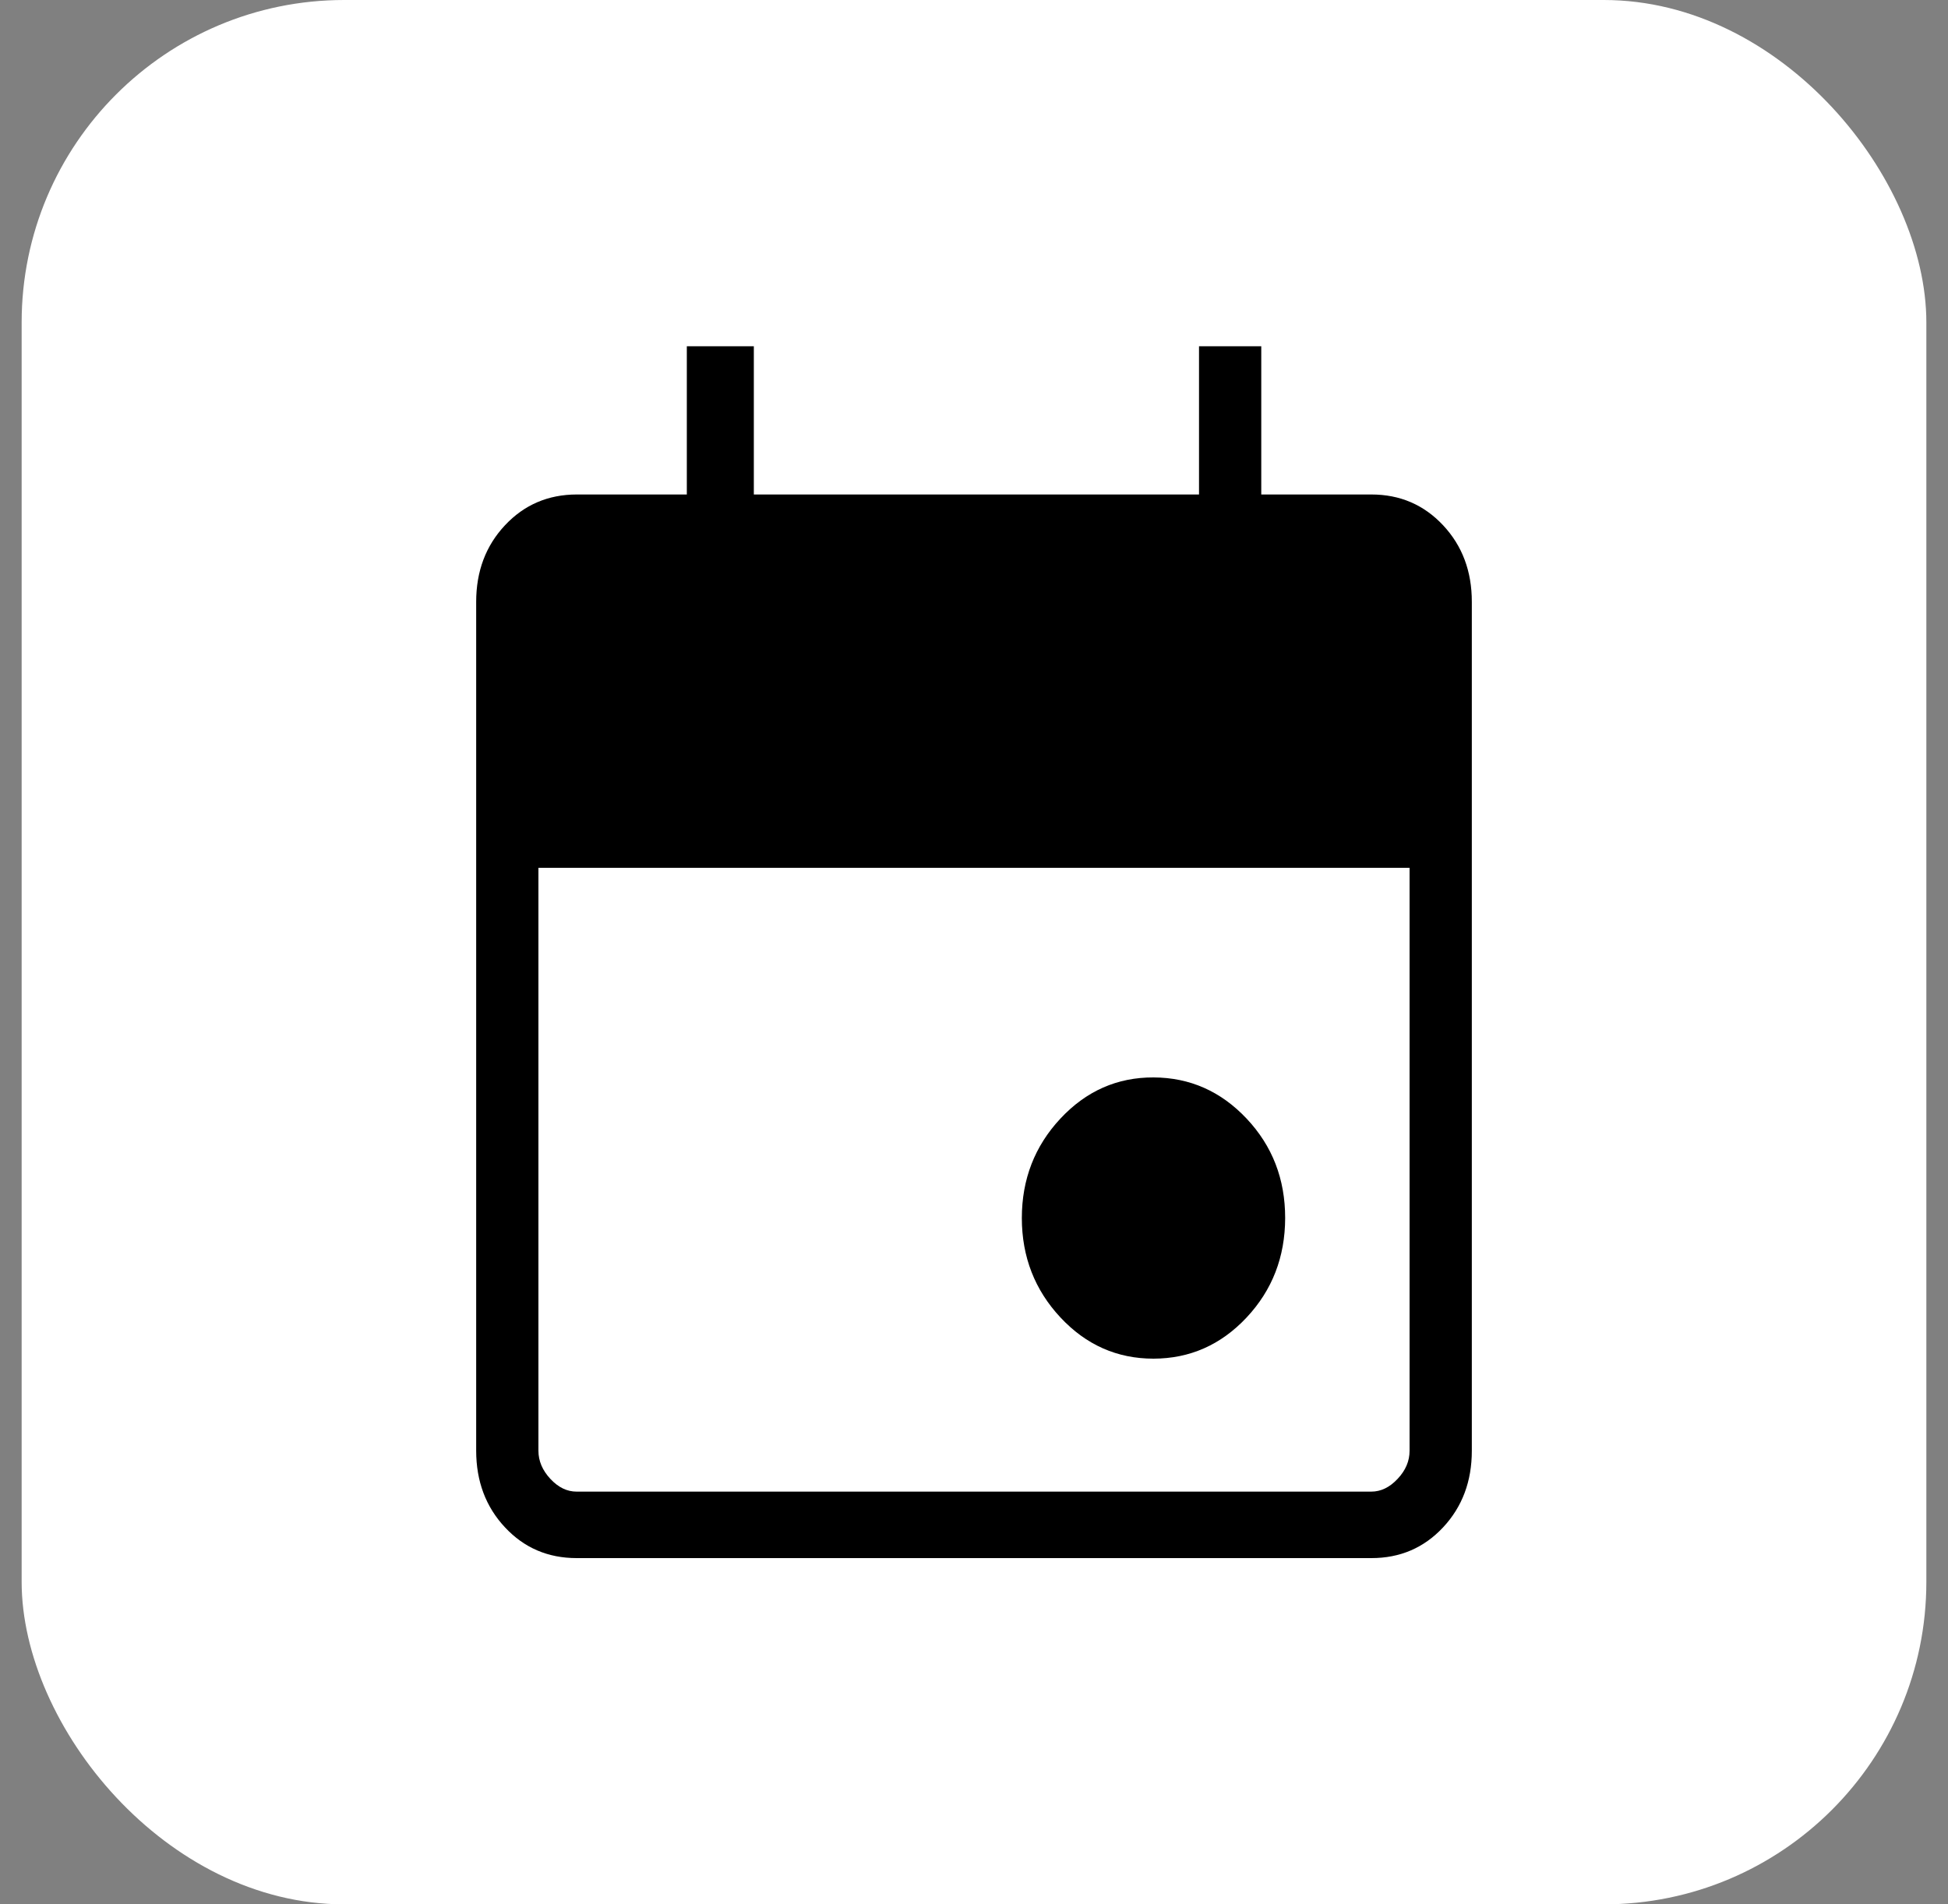 <svg width="45" height="44" viewBox="0 0 45 44" fill="none" xmlns="http://www.w3.org/2000/svg">
<rect x="0" y="0" width="45" height="44" fill="#808080" stroke="none"/>
<rect x="0.5" width="44" height="44" rx="7.451" fill="white"/>
<path d="M26.647 31.392C25.807 31.392 25.09 31.075 24.497 30.44C23.904 29.805 23.606 29.04 23.605 28.144C23.605 27.248 23.902 26.481 24.497 25.844C25.092 25.207 25.809 24.891 26.647 24.894C27.486 24.897 28.203 25.214 28.798 25.846C29.393 26.478 29.689 27.244 29.688 28.144C29.686 29.044 29.389 29.81 28.796 30.442C28.204 31.073 27.488 31.39 26.647 31.392ZM13.322 36C12.66 36 12.108 35.764 11.666 35.29C11.223 34.817 11.001 34.227 11 33.52V13.906C11 13.199 11.222 12.609 11.666 12.136C12.109 11.663 12.662 11.426 13.323 11.425H15.866V8H17.414V11.425H27.698V8H29.136V11.425H31.678C32.34 11.425 32.892 11.662 33.336 12.136C33.78 12.61 34.001 13.201 34 13.907V33.52C34 34.226 33.779 34.816 33.336 35.29C32.893 35.764 32.34 36.001 31.677 36H13.322ZM13.322 34.464H31.678C31.899 34.464 32.102 34.366 32.286 34.169C32.471 33.973 32.563 33.755 32.562 33.518V20.051H12.438V33.52C12.438 33.755 12.53 33.971 12.713 34.169C12.898 34.367 13.1 34.465 13.322 34.464Z" fill="black"/>
</svg>
